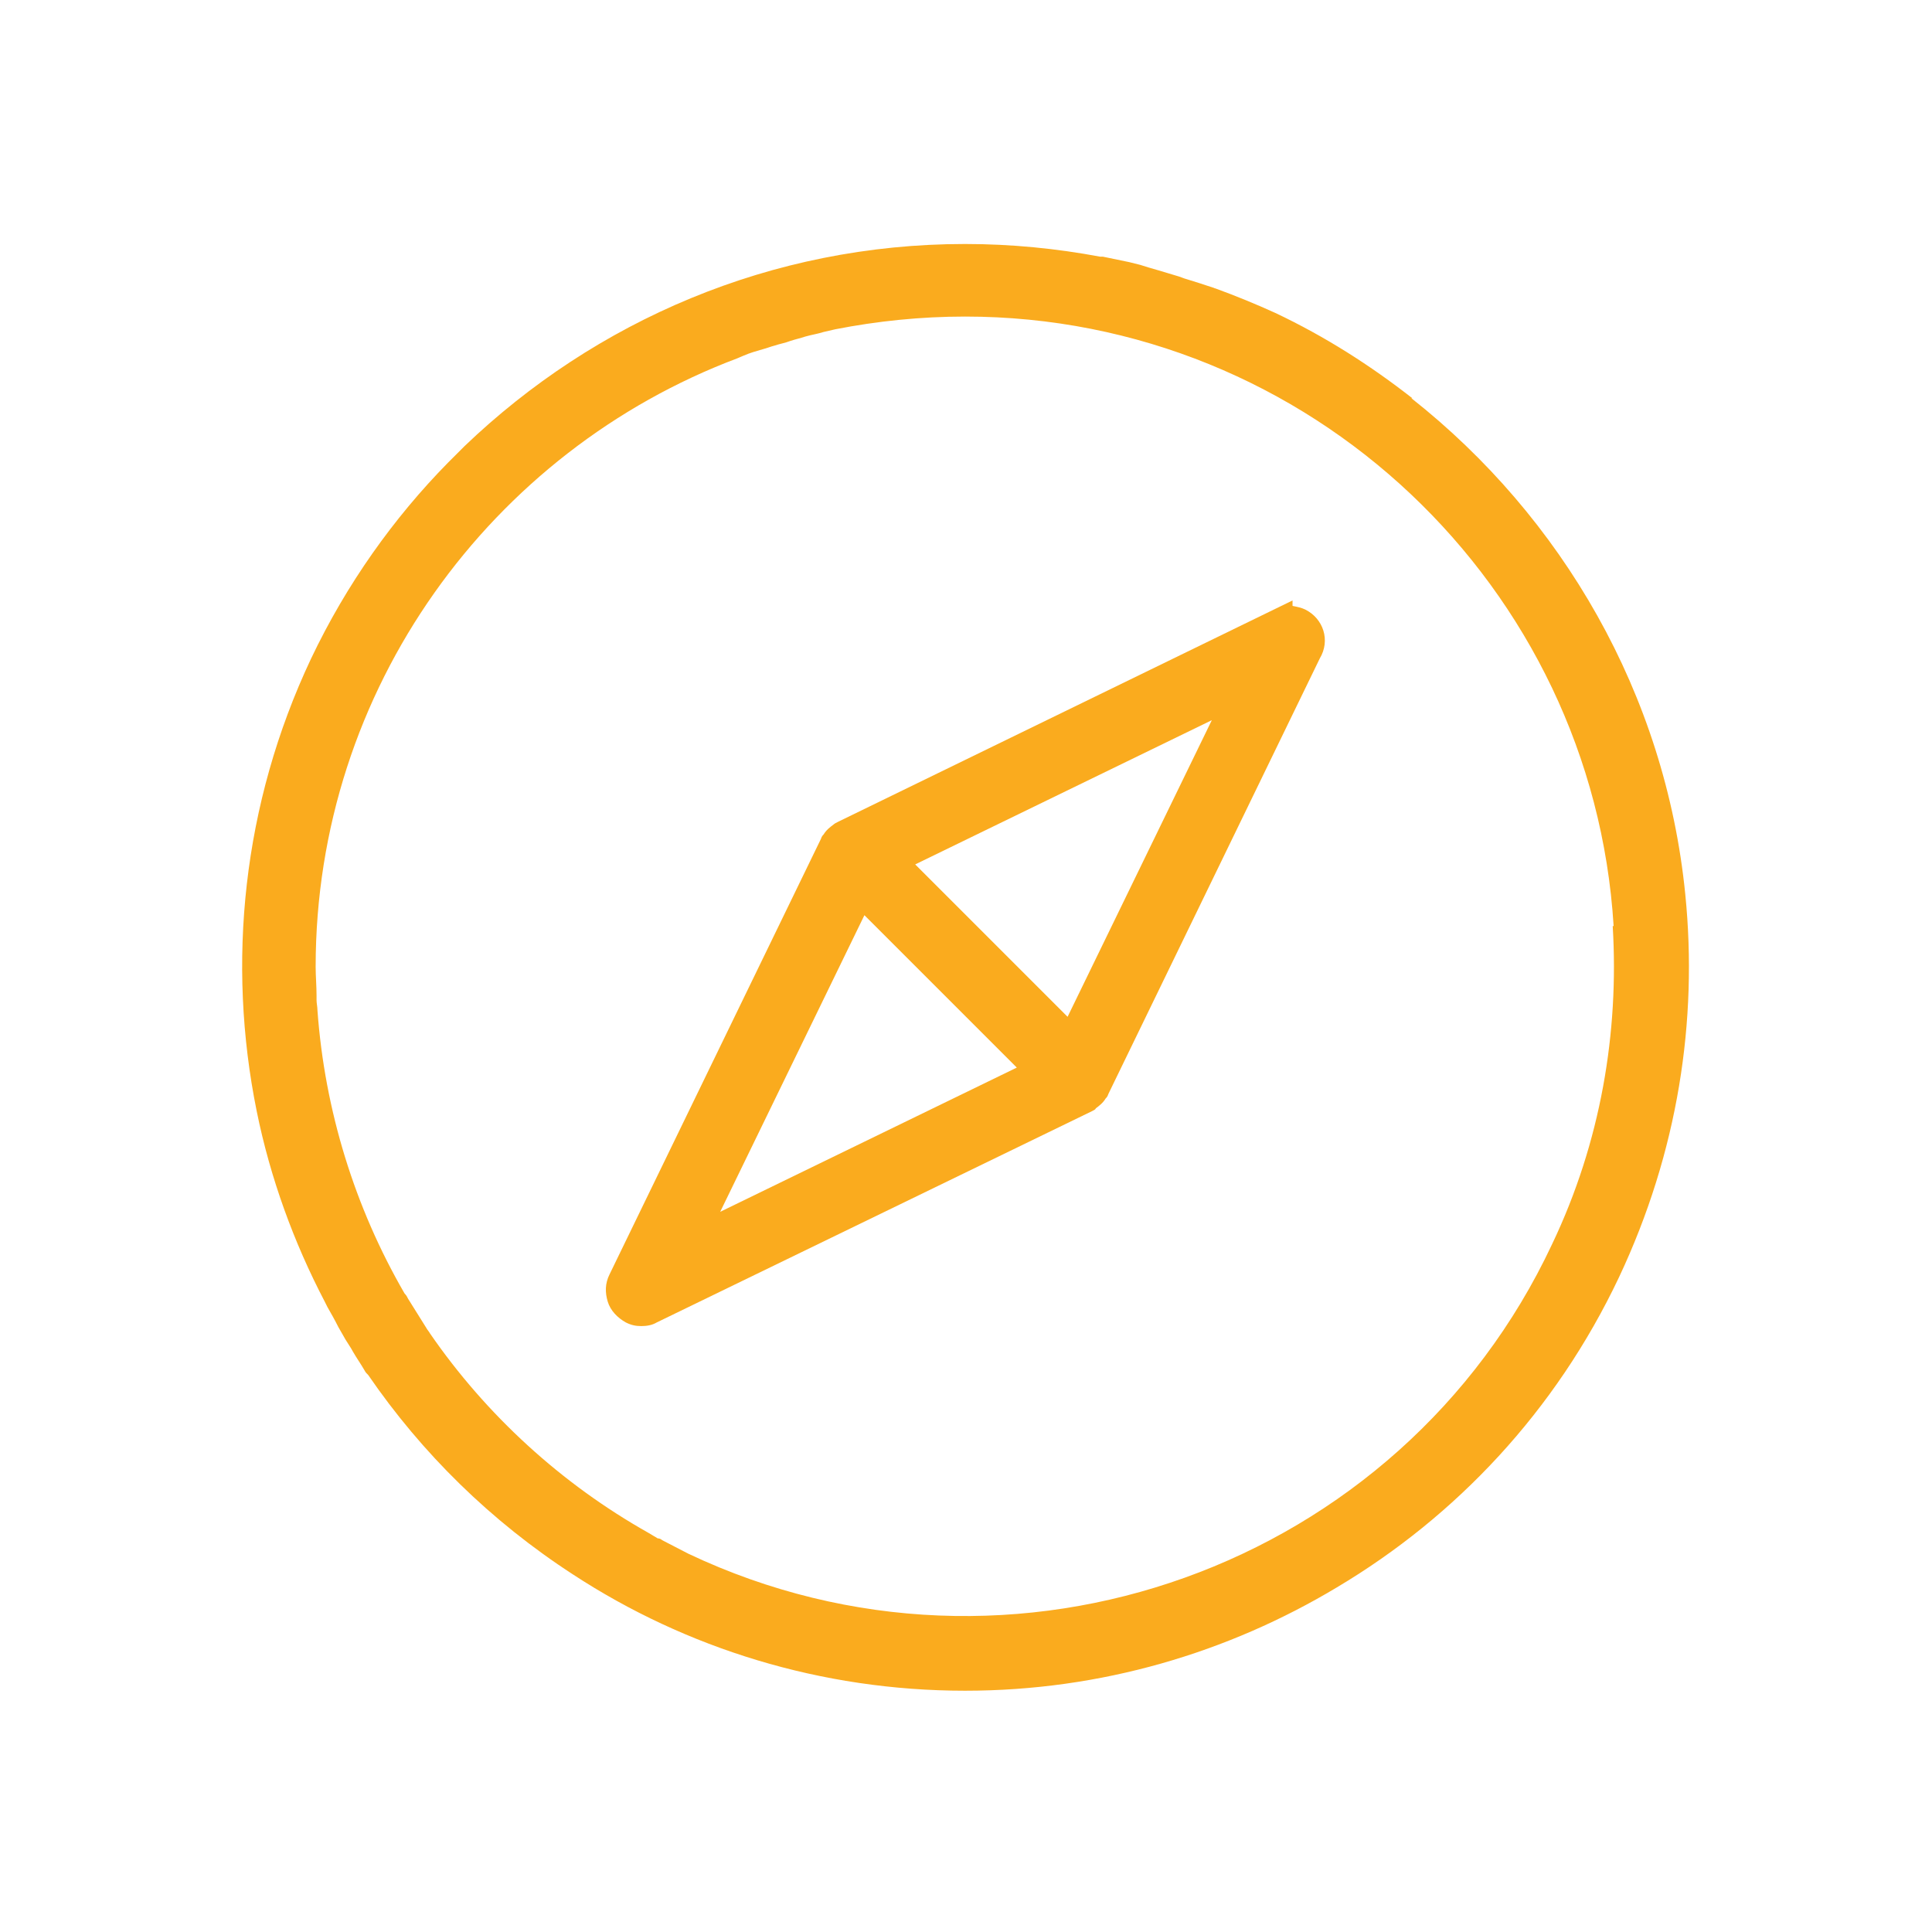 <?xml version="1.0" encoding="UTF-8"?> <svg xmlns="http://www.w3.org/2000/svg" xmlns:xlink="http://www.w3.org/1999/xlink" version="1.1" id="Layer_1" x="0px" y="0px" viewBox="0 0 213 213" style="enable-background:new 0 0 213 213;" xml:space="preserve"> <style type="text/css"> .st0{fill:#FAAB1E;} </style> <g> <path class="st0" d="M143.9,67.2c-0.4-0.2-0.9-0.3-1.4-0.4v-0.6L92.4,90.6c-0.2,0.1-0.4,0.2-0.5,0.3c-0.4,0.3-0.8,0.6-1.1,1.1 c-0.1,0.1-0.2,0.2-0.3,0.5l-23.3,48c-0.5,1-0.5,2-0.2,3c0.3,1,1.1,1.8,2,2.3c0.6,0.3,1.1,0.4,1.7,0.4c0.6,0,1.2-0.1,1.7-0.4 l48-23.3c0.2-0.1,0.4-0.2,0.4-0.3c0.4-0.3,0.8-0.6,1.1-1.1c0.1-0.1,0.2-0.2,0.3-0.5l23.3-48C146.7,70.6,145.9,68.2,143.9,67.2z M79.4,133.6l15.9-32.7l16.8,16.8L79.4,133.6z M117.7,112.1l-16.8-16.8l32.7-15.9L117.7,112.1z"></path> <path class="st0" d="M185.8,98.6C185.8,98.6,185.8,98.6,185.8,98.6c-2.2-22.1-13.6-41.6-30.2-54.7c0,0,0.1,0,0.1,0 c-4.6-3.6-9.6-6.8-15.1-9.4c-2.2-1-4.4-1.9-6.6-2.7c-0.1,0-0.2-0.1-0.3-0.1c-0.9-0.3-1.8-0.6-2.8-0.9c-0.4-0.1-0.8-0.3-1.2-0.4 c-0.7-0.2-1.3-0.4-2-0.6c-0.7-0.2-1.4-0.4-2-0.6c-0.4-0.1-0.8-0.2-1.2-0.3c-1-0.2-1.9-0.4-2.9-0.6c-0.1,0-0.2,0-0.3,0 c-4.8-0.9-9.8-1.4-14.9-1.4c-21.4,0-40.8,8.5-55.2,22.3c-0.3,0.3-0.6,0.6-0.9,0.9c-0.3,0.3-0.6,0.6-0.9,0.9 c-6,6.1-11.2,13.4-15.1,21.6c-7.6,16.1-9.3,33.6-6,49.9c1.5,7.4,4.1,14.5,7.5,21c0.1,0.2,0.2,0.4,0.3,0.6c0.4,0.7,0.8,1.4,1.2,2.2 c0.3,0.5,0.5,0.9,0.8,1.4c0.3,0.5,0.6,0.9,0.8,1.3c0.4,0.7,0.9,1.4,1.3,2.1c0.1,0.2,0.2,0.3,0.4,0.5c5.9,8.6,13.5,16.1,22.6,22 c12.4,8.1,27.3,12.8,43.2,12.8c15,0,29-4.2,41-11.4c0,0,0,0,0,0c13.1-7.8,24.1-19.4,31.1-34.2C185,127,187.2,112.5,185.8,98.6z M75.9,171.3c-1-0.5-1.9-1-2.9-1.5c-0.1-0.1-0.3-0.2-0.5-0.2c-0.3-0.2-0.7-0.4-1-0.6c-9.6-5.4-17.9-13-24.1-22 c-0.1-0.2-0.3-0.4-0.4-0.6c-0.3-0.5-0.7-1.1-1-1.6c-0.3-0.5-0.7-1.1-1-1.6c-0.1-0.2-0.2-0.4-0.4-0.6c-5.5-9.5-8.8-20.2-9.6-31.2 c0-0.4-0.1-0.8-0.1-1.1c0-0.2,0-0.3,0-0.5c0-1.1-0.1-2.2-0.1-3.2c0-30.7,19.4-56.9,46.5-67.1c0.2-0.1,0.5-0.2,0.7-0.3 c0.7-0.3,1.4-0.5,2.1-0.7c0.4-0.1,0.9-0.3,1.3-0.4c0.6-0.2,1.2-0.3,1.7-0.5c0.6-0.2,1.1-0.3,1.7-0.5c0.7-0.2,1.4-0.3,2-0.5 c0.4-0.1,0.9-0.2,1.3-0.3c4.6-0.9,9.4-1.4,14.3-1.4c38,0,69.2,29.8,71.5,67.2c0,0-0.1,0-0.1,0c0.7,11.7-1.3,23.8-6.7,35.1 C154.4,172.8,111.6,188.2,75.9,171.3z"></path> </g> </svg> 